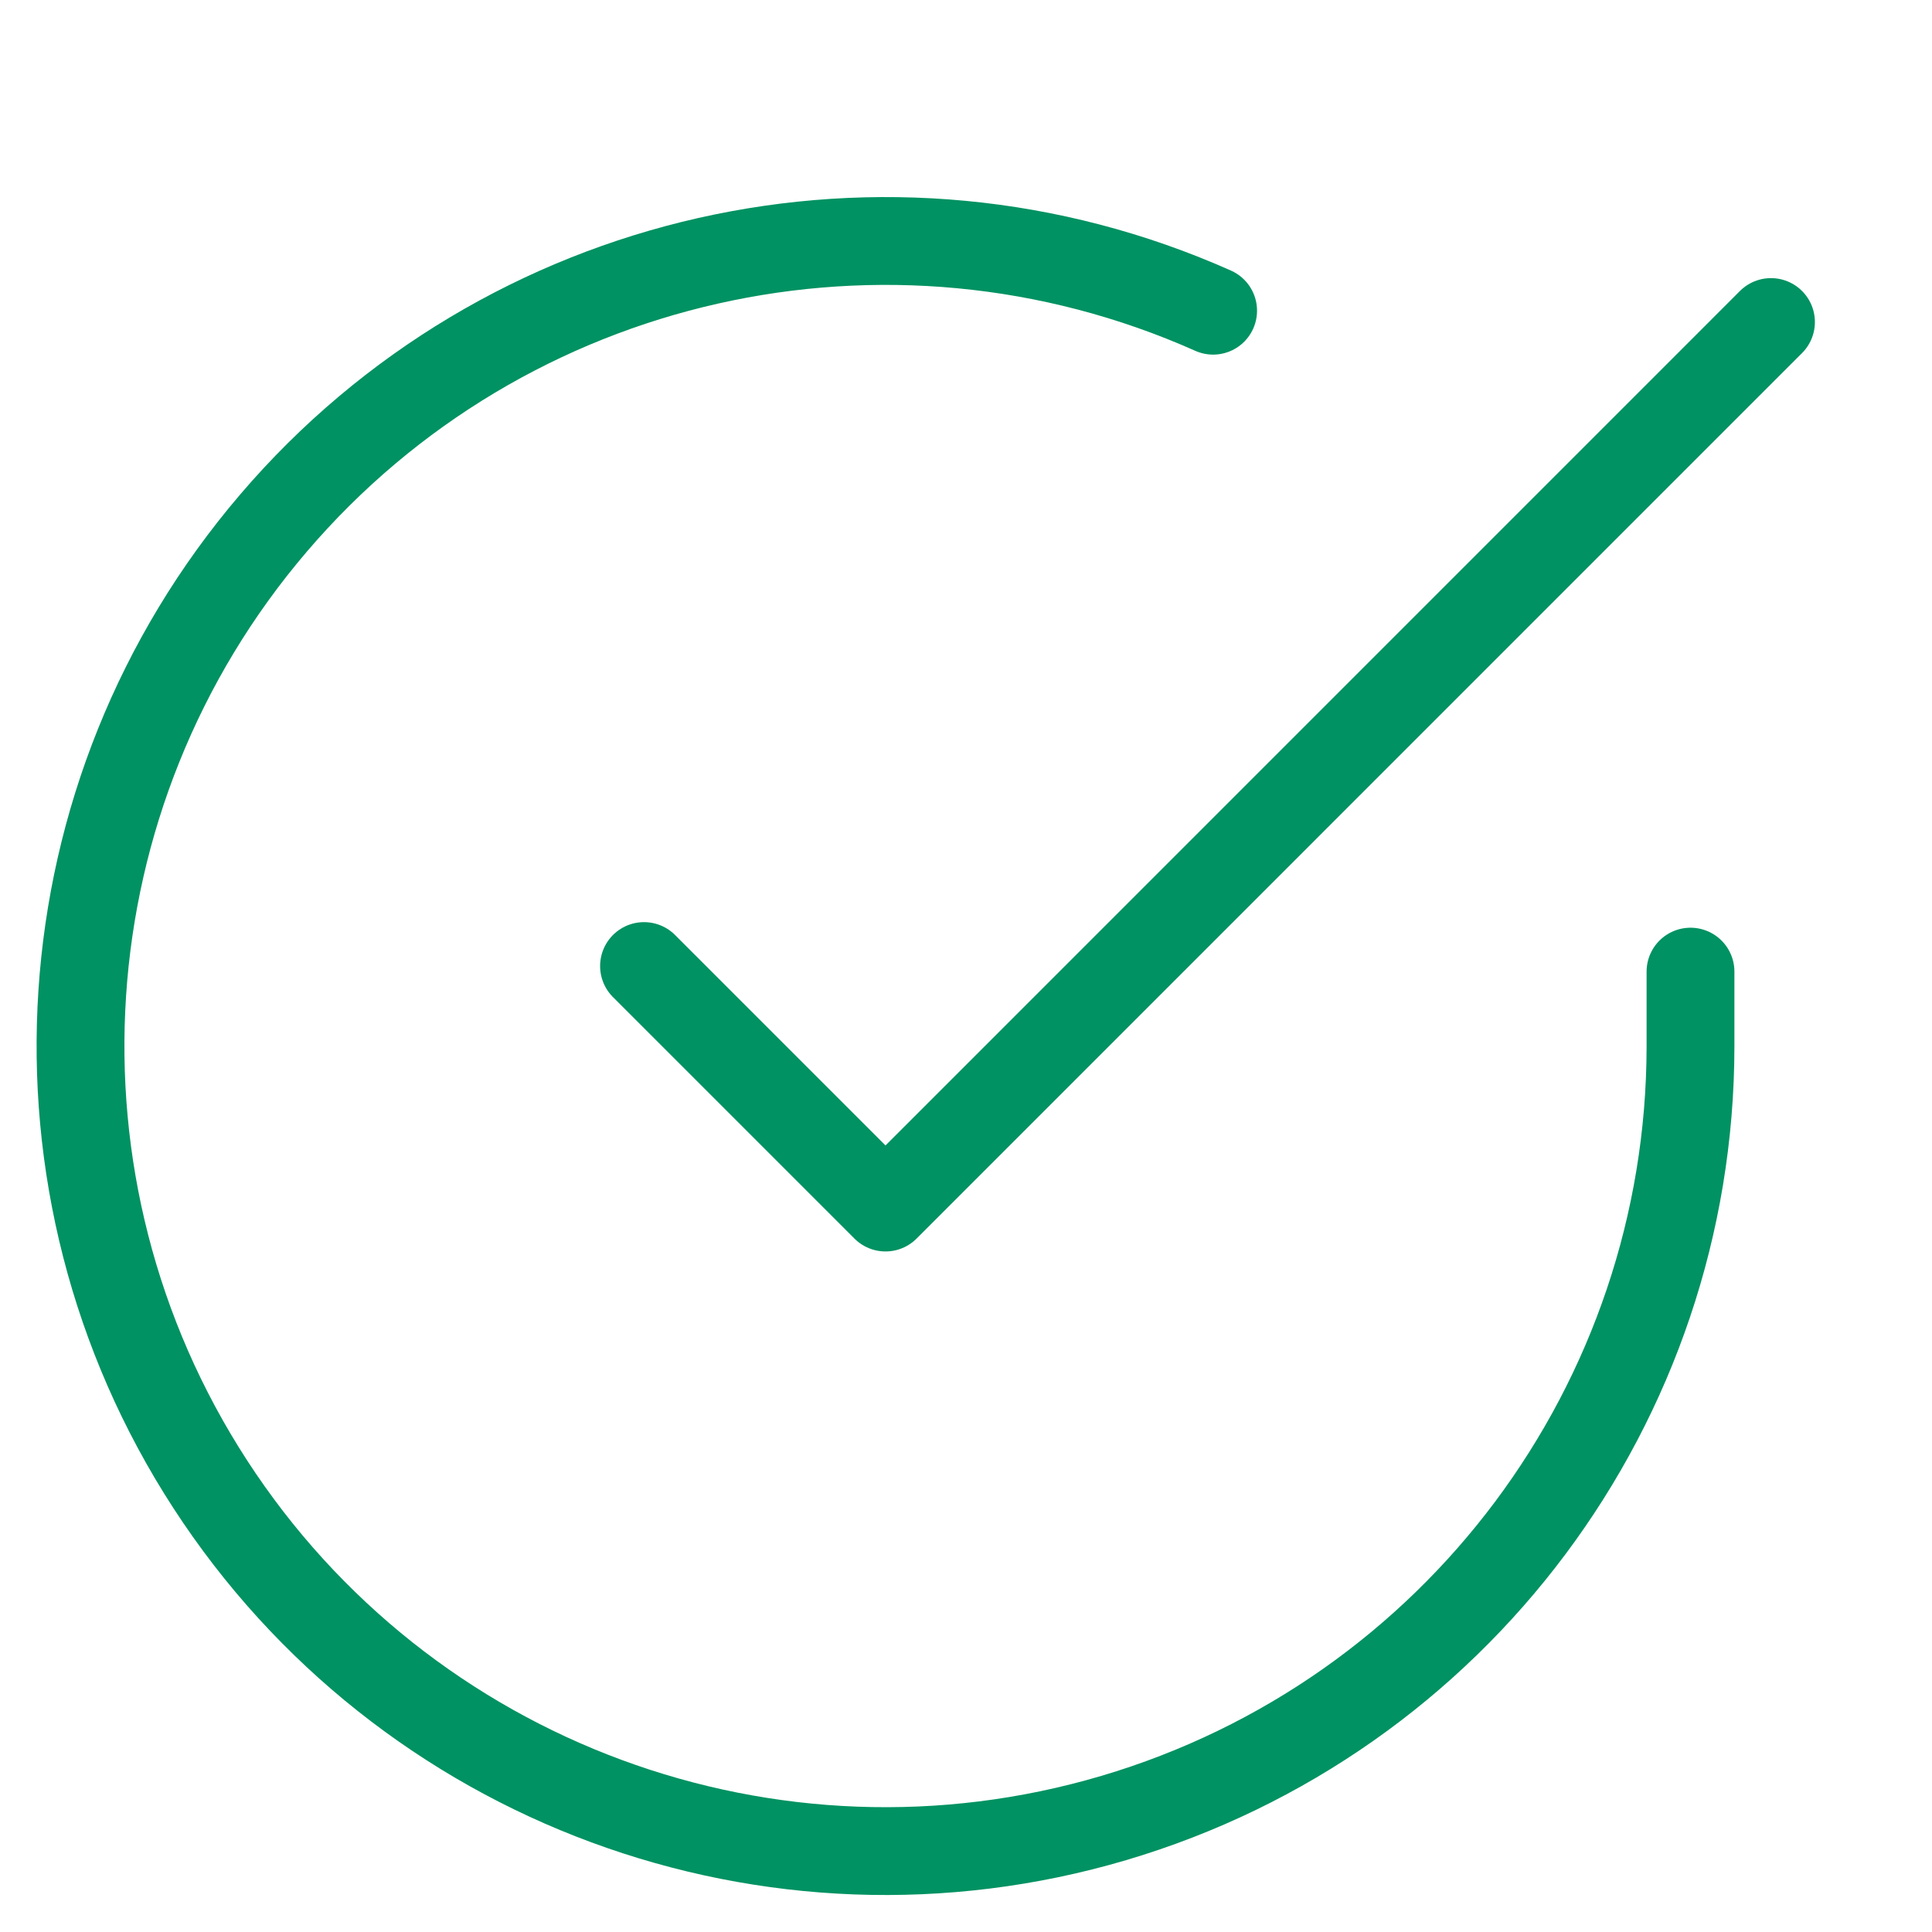 <svg width="44" height="44" viewBox="0 0 44 44" fill="none" xmlns="http://www.w3.org/2000/svg">
<path d="M38.5 22.128V23.833C38.495 31.952 33.151 39.101 25.365 41.404C17.579 43.706 9.206 40.612 4.787 33.801C0.368 26.99 0.955 18.083 6.23 11.911C11.505 5.739 20.212 3.772 27.628 7.076" stroke="#009262" stroke-width="2" stroke-linecap="round" stroke-linejoin="round"/>
<path d="M40.333 7.334L20.167 27.501L14.667 22.001" stroke="#009262" stroke-width="2" stroke-linecap="round" stroke-linejoin="round"/>
</svg>
